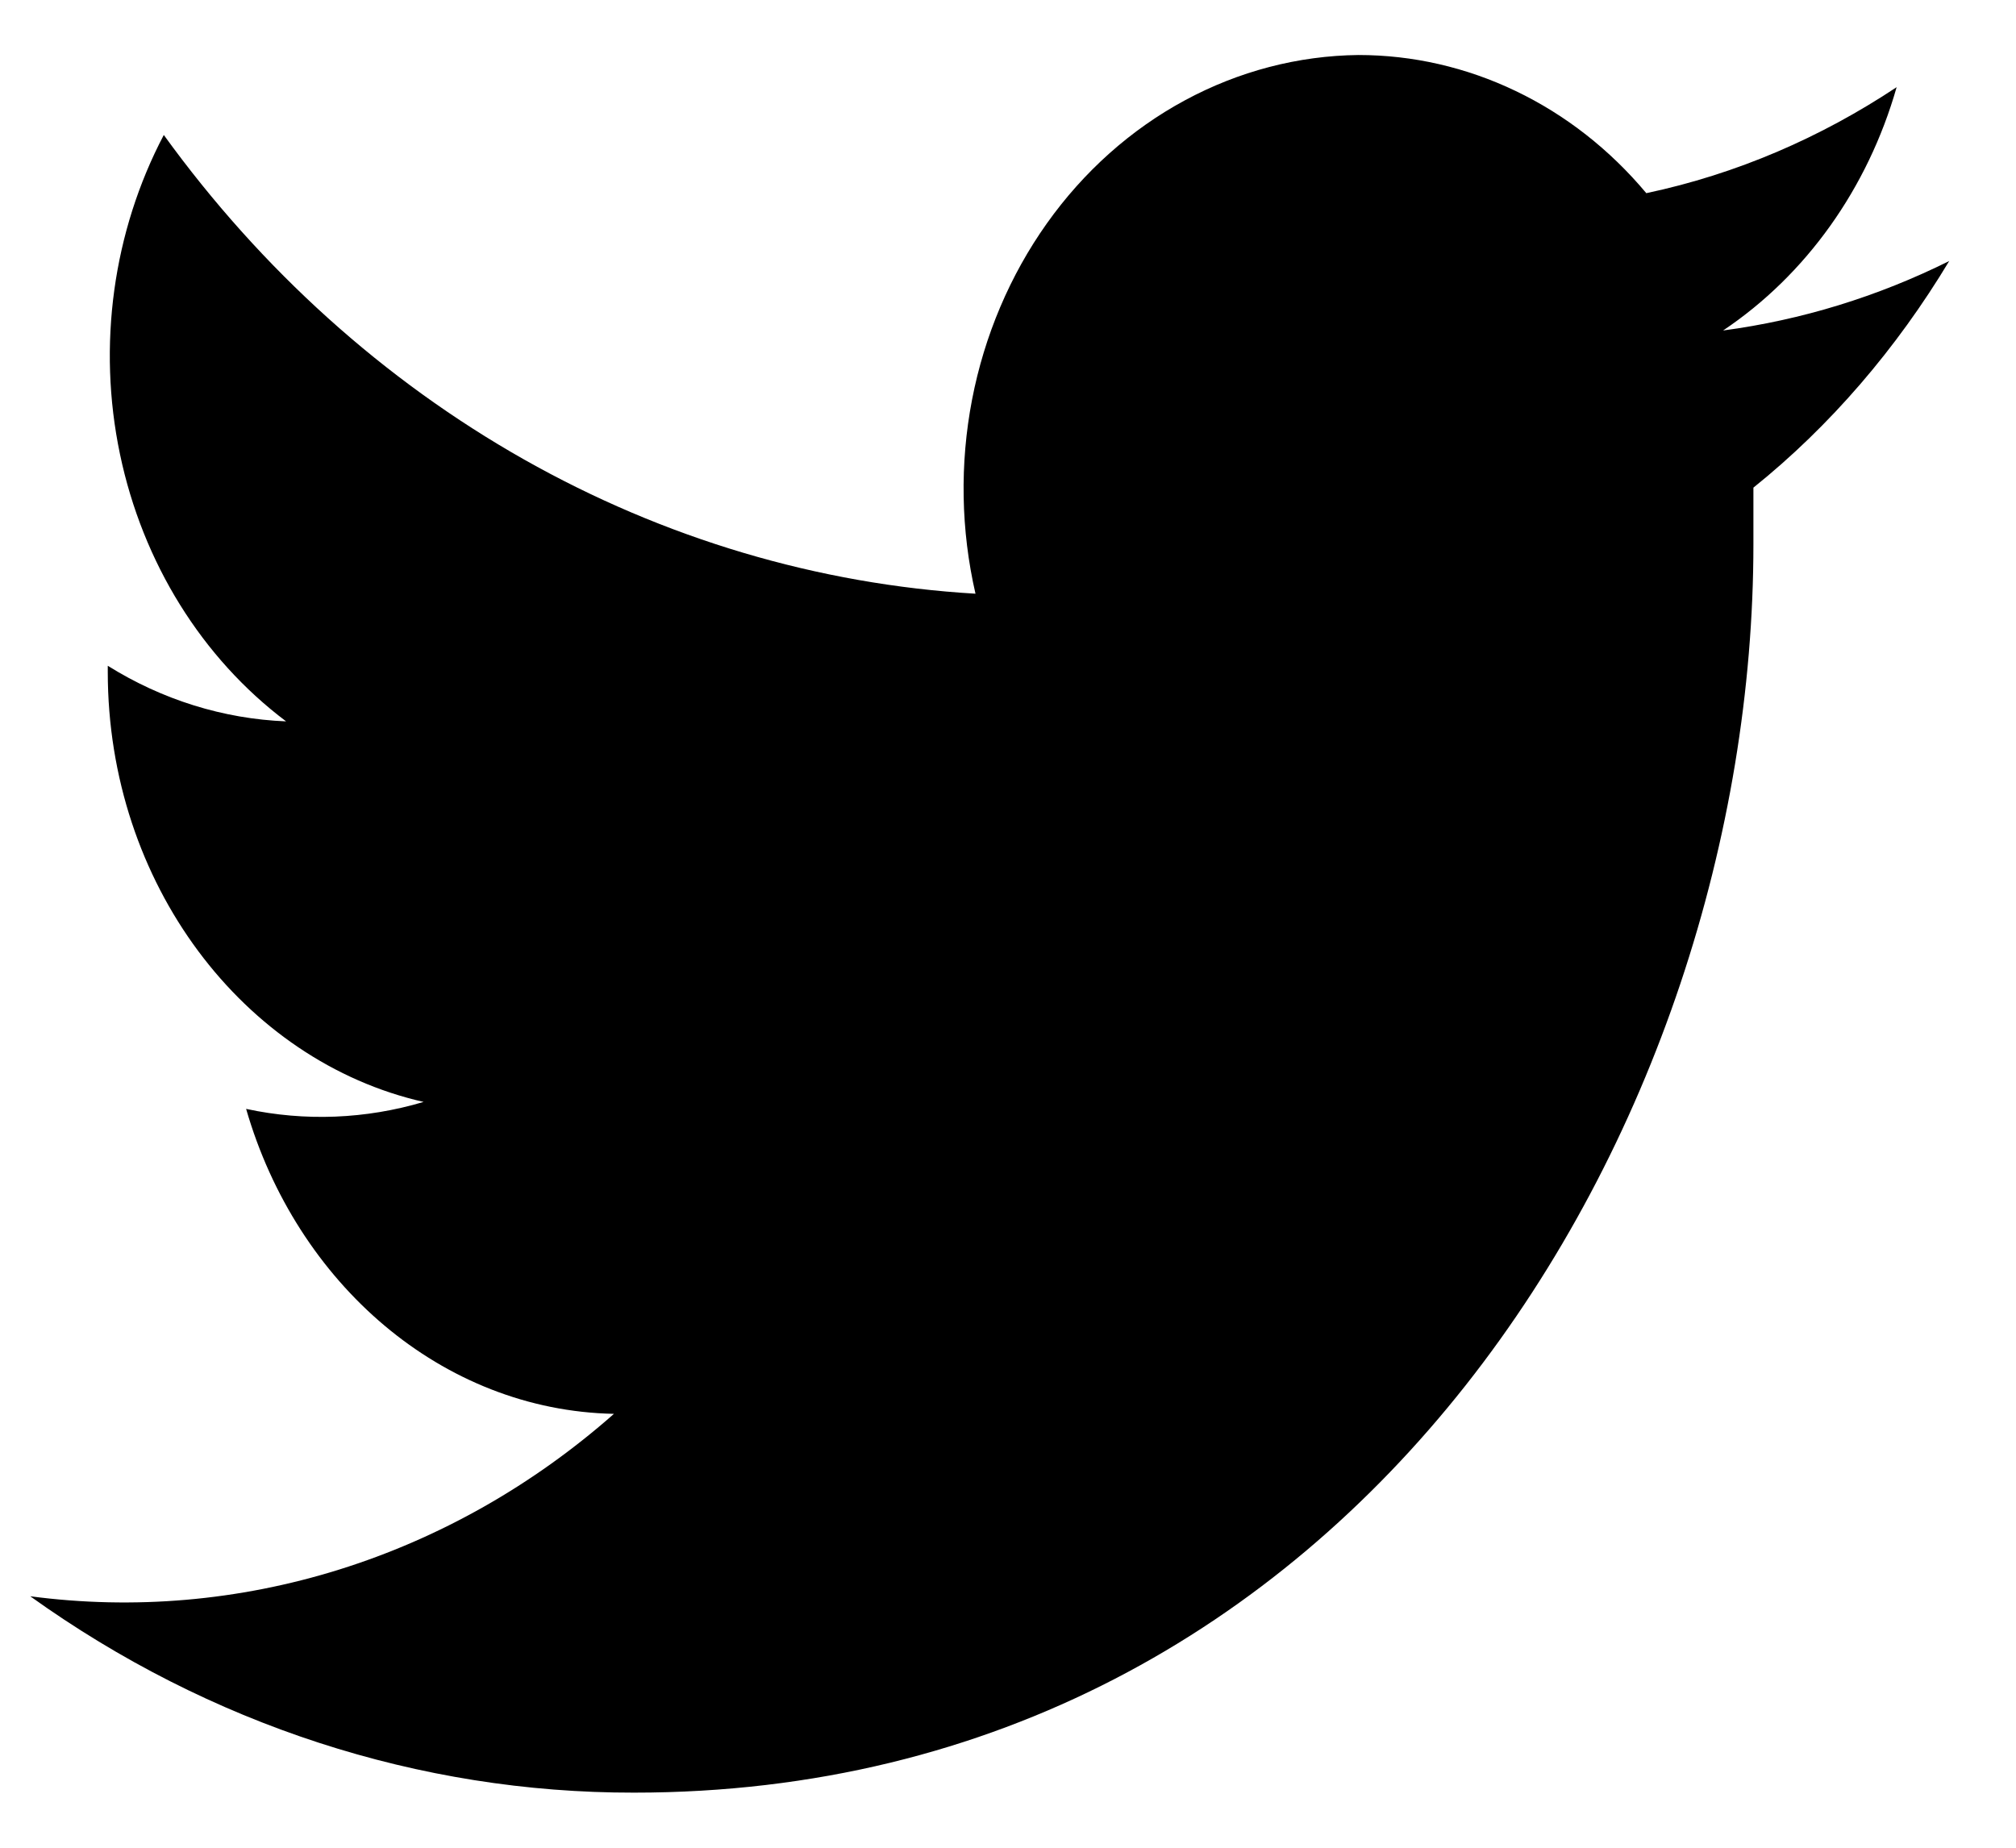 <svg fill="none" height="22" viewBox="0 0 24 22" width="24" xmlns="http://www.w3.org/2000/svg"><path d="m23.207 3.107c-.854.425-1.762.704-2.694.828.988-.662 1.722-1.691 2.066-2.897-.904.6-1.904 1.034-2.98 1.262-.434-.519-.963-.933-1.554-1.216-.59-.283-1.228-.429-1.873-.429-.718.008-1.425.193-2.067.54-.643.347-1.205.849-1.643 1.466s-.743 1.335-.89 2.098c-.147.763-.133 1.553.041 2.31-1.875-.111-3.707-.656-5.374-1.598-1.666-.942-3.128-2.259-4.289-3.864-.605 1.151-.792 2.507-.522 3.799.27 1.293.976 2.429 1.978 3.183-.747-.03-1.475-.257-2.123-.662v.072c0 2.524 1.618 4.635 3.76 5.121-.689.205-1.413.234-2.113.083.6 2.079 2.332 3.59 4.379 3.631-.965.851-2.077 1.481-3.271 1.854-1.194.373-2.445.481-3.678.318 2.133 1.529 4.632 2.342 7.187 2.338 8.625 0 13.327-7.966 13.327-14.866v-.672c.914-.734 1.704-1.655 2.332-2.7z" fill="#000000"/></svg>
